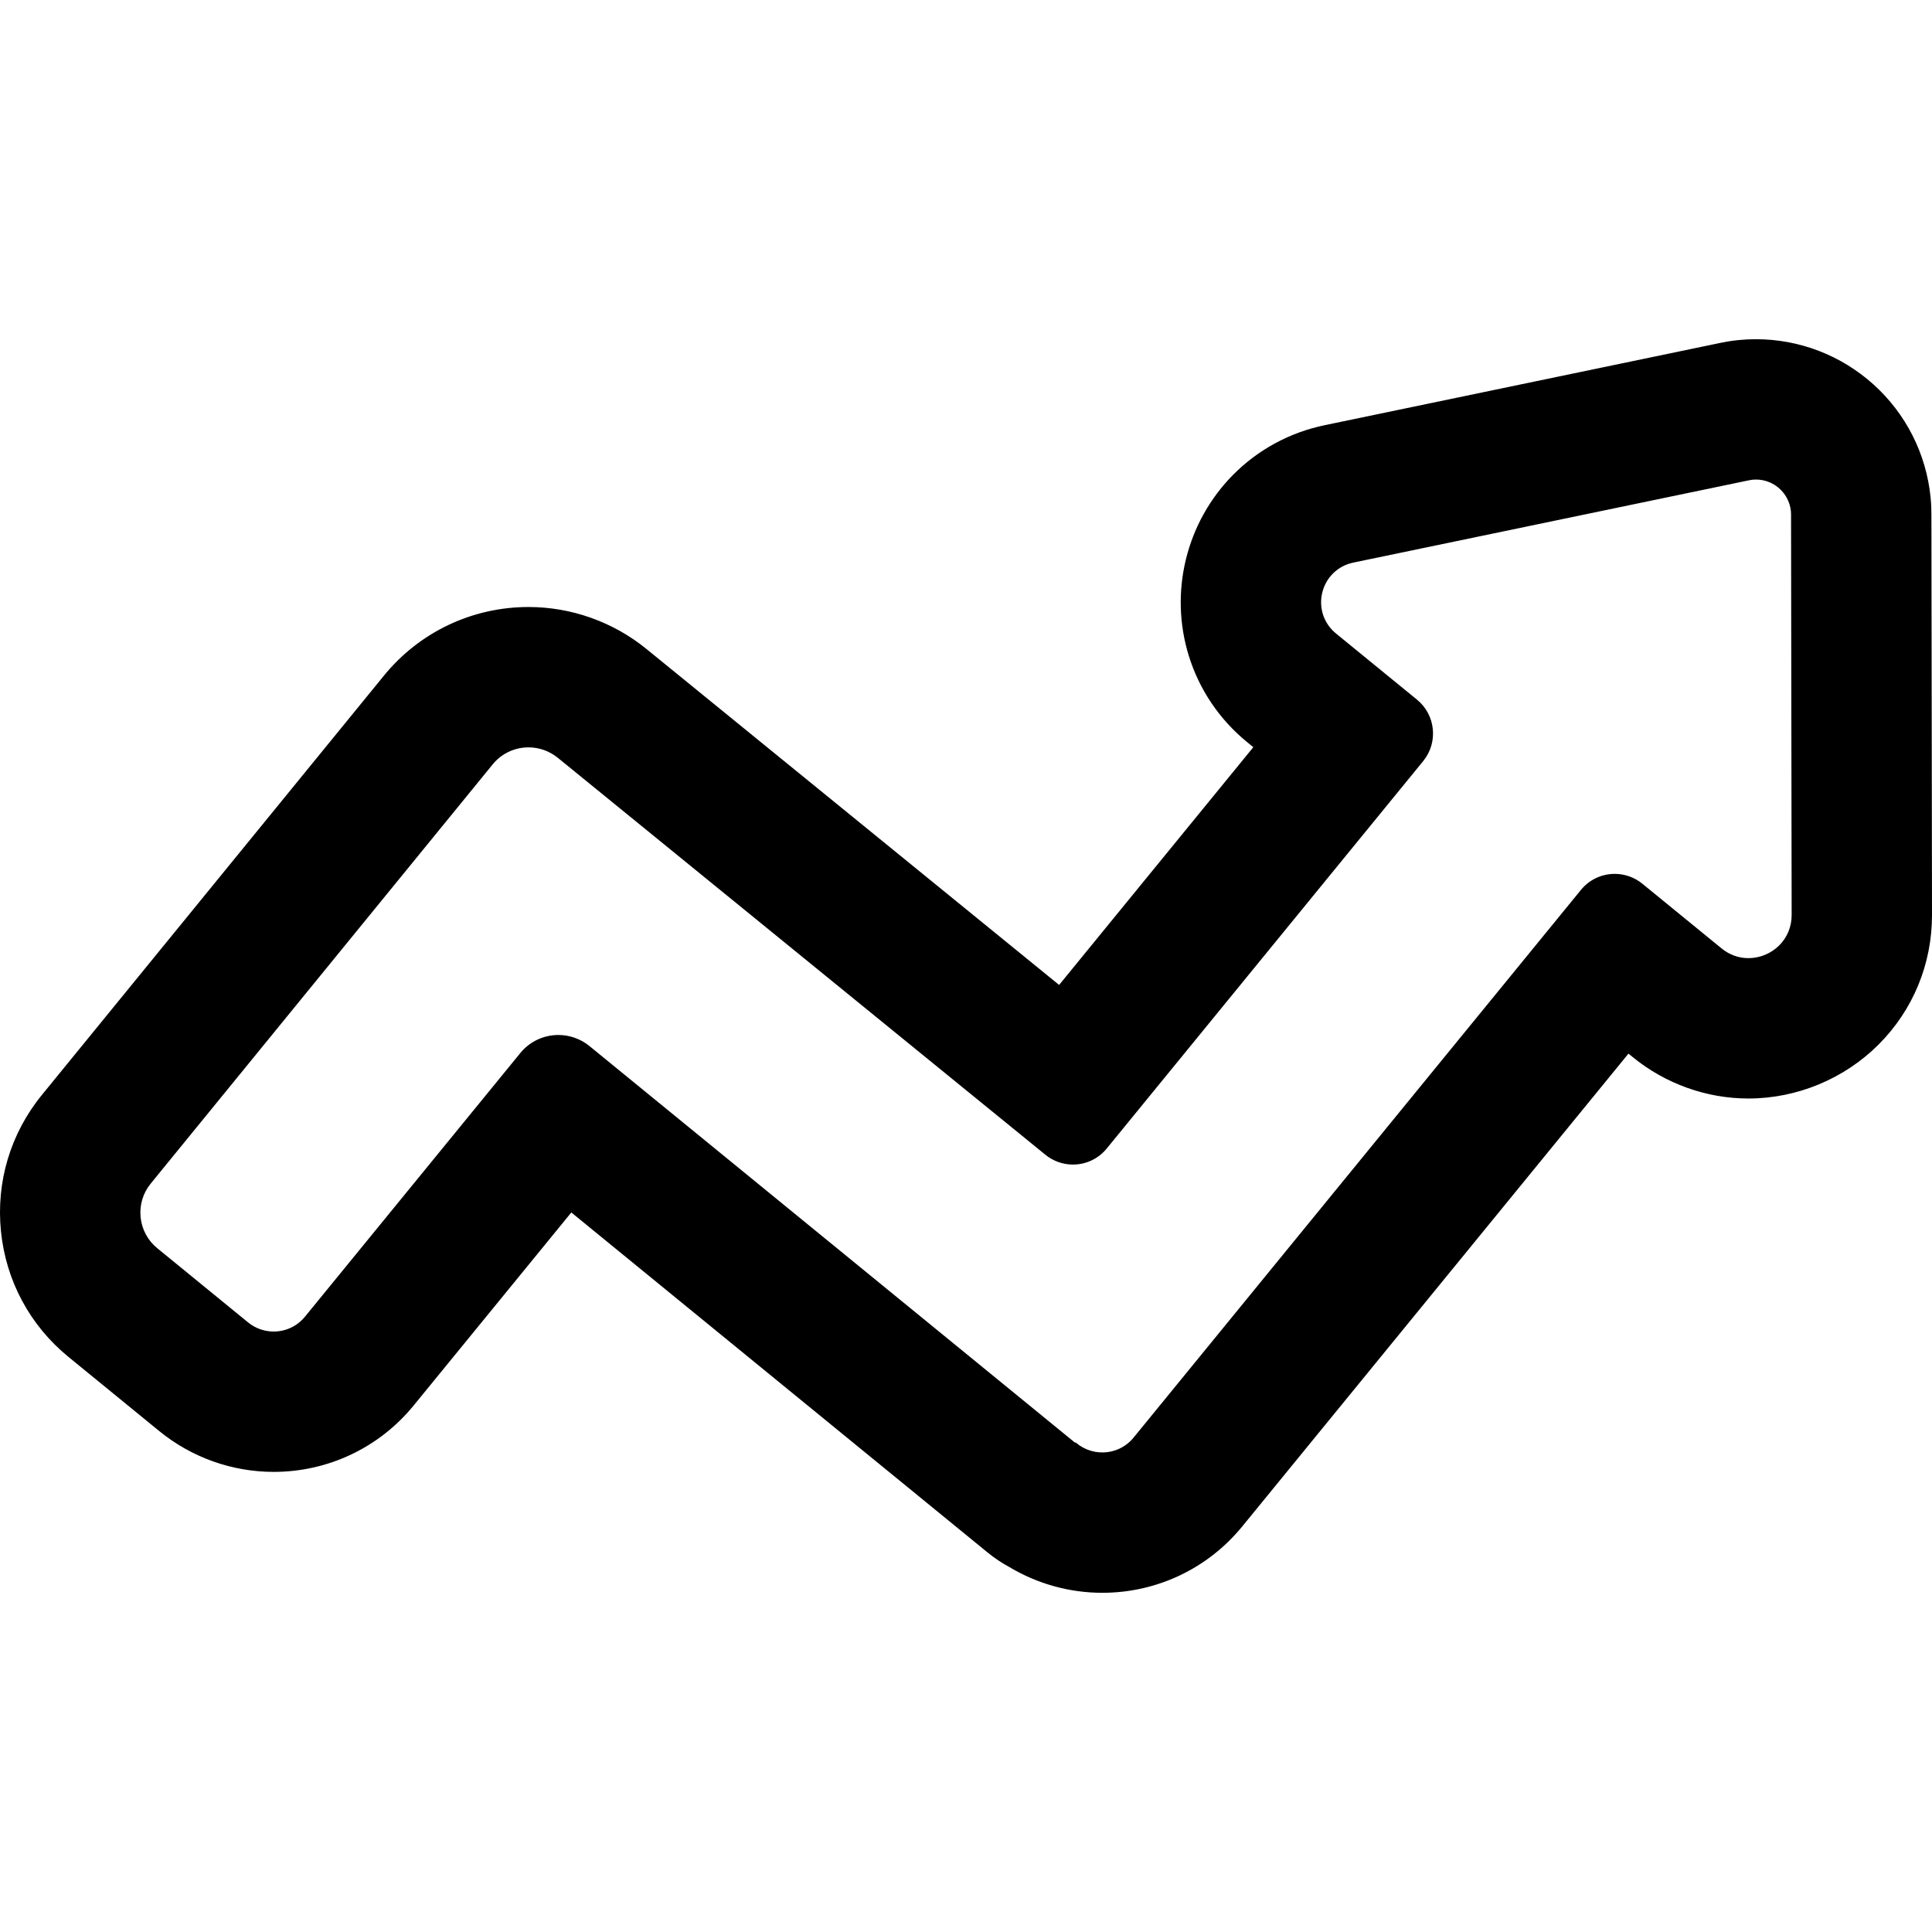 <svg xmlns="http://www.w3.org/2000/svg" xmlns:xlink="http://www.w3.org/1999/xlink" id="Capa_1" x="0px" y="0px" width="603.454px" height="603.454px" viewBox="0 0 603.454 603.454" style="enable-background:new 0 0 603.454 603.454;" xml:space="preserve"> <g> <g> <g> <path d="M21.704,423.441l28.375,23.177c9.964,8.139,22.534,12.621,35.395,12.621c16.877,0,32.678-7.495,43.351-20.562 l49.557-60.671l130.402,106.515c2.107,1.721,4.358,3.225,6.718,4.501c8.654,5.187,18.632,7.983,28.789,7.983 c16.877,0,32.678-7.495,43.35-20.562l120.935-148.056l1.714,1.4c10.125,8.271,22.853,12.826,35.836,12.826 c15.001,0,29.692-6.096,40.306-16.726c10.677-10.693,16.545-24.95,16.523-40.144l-0.188-125.104 c-0.002-1.191-0.031-3.01-0.253-5.235c-1.341-13.49-7.638-25.925-17.729-35.003c-10.001-8.997-22.906-13.953-36.34-13.953 c-1.78,0-3.582,0.089-5.356,0.265c-2.423,0.239-4.368,0.612-5.62,0.873l-123.593,25.706c-10.82,2.25-20.621,7.555-28.341,15.341 c-7.145,7.207-12.201,16.249-14.624,26.151c-2.422,9.902-2.111,20.259,0.9,29.95c3.253,10.47,9.498,19.7,18.059,26.691 l2.306,1.884l-61.29,75.036l-129.31-105.273c-10.277-8.367-23.232-12.975-36.479-12.977c-17.446-0.001-33.775,7.75-44.8,21.267 L13.5,342.282c-9.731,11.914-14.249,26.932-12.703,42.265S9.768,413.693,21.704,423.441z M46.696,369.362L153.494,238.44 c2.957-3.625,7.26-5.504,11.599-5.503c3.319,0,6.66,1.1,9.435,3.358l152.301,123.992c2.437,1.99,5.375,2.96,8.294,2.96 c3.805,0,7.577-1.646,10.173-4.822l98.856-121.027c4.585-5.613,3.752-13.881-1.862-18.467l-25.32-20.682 c-8.552-6.985-5.181-20.765,5.629-23.013l123.598-25.707c0.366-0.077,0.734-0.146,1.107-0.183 c0.383-0.038,0.764-0.056,1.142-0.056c5.835,0,10.851,4.438,11.44,10.367c0.035,0.348,0.041,0.698,0.041,1.048l0.188,125.103 c0.012,8.295-6.788,13.966-13.989,13.966c-2.996,0-6.062-0.982-8.736-3.166l-24.729-20.198c-2.437-1.991-5.374-2.96-8.294-2.96 c-3.804,0-7.578,1.646-10.172,4.822L354.462,449.343c-2.595,3.176-6.367,4.821-10.171,4.821c-2.919,0-5.857-0.969-8.295-2.96 l-0.111,0.138L183.807,327.124c-2.759-2.254-6.083-3.351-9.388-3.351c-4.306,0-8.577,1.863-11.513,5.458l-67.261,82.346 c-2.594,3.177-6.367,4.822-10.171,4.822c-2.919,0-5.857-0.97-8.294-2.96l-28.375-23.177 C42.45,385.073,41.507,375.715,46.696,369.362z"></path> <path d="M344.291,497.505c-10.21,0-20.254-2.785-29.046-8.055c-2.379-1.286-4.665-2.818-6.777-4.542L178.452,378.709 l-49.241,60.284c-10.768,13.185-26.71,20.746-43.738,20.746c-12.976,0-25.658-4.522-35.711-12.733l-28.375-23.177 C9.349,413.997,1.86,400.063,0.3,384.597c-1.559-15.466,2.991-30.606,12.813-42.631l106.794-130.918 c11.12-13.633,27.588-21.451,45.184-21.451c13.365,0.001,26.433,4.65,36.798,13.089l128.923,104.958l60.658-74.262l-1.919-1.567 c-8.637-7.054-14.938-16.366-18.22-26.93c-3.038-9.776-3.353-20.225-0.908-30.217c2.444-9.99,7.546-19.114,14.754-26.385 c7.79-7.856,17.678-13.208,28.595-15.479l123.593-25.706c1.26-0.262,3.219-0.639,5.673-0.881 c1.788-0.177,3.607-0.267,5.405-0.267c13.557,0,26.581,5,36.674,14.081c10.185,9.162,16.538,21.708,17.893,35.326 c0.225,2.255,0.253,4.096,0.255,5.284l0.188,125.104c0.021,15.328-5.898,29.71-16.67,40.499 c-10.705,10.723-25.525,16.872-40.659,16.872c-13.099,0-25.938-4.595-36.152-12.938l-1.326-1.084L388.028,476.76 C377.259,489.943,361.318,497.505,344.291,497.505z M178.311,377.303l0.387,0.315L309.1,484.133 c2.063,1.685,4.297,3.182,6.64,4.449c8.656,5.187,18.522,7.923,28.551,7.923c16.727,0,32.385-7.428,42.962-20.378 l121.251-148.442l2.102,1.717c10.036,8.198,22.651,12.713,35.52,12.713c14.87,0,29.433-6.043,39.952-16.579 c10.582-10.599,16.398-24.729,16.377-39.79l-0.188-125.104c-0.002-1.167-0.03-2.975-0.25-5.187 c-1.329-13.37-7.567-25.686-17.565-34.681c-9.91-8.915-22.697-13.824-36.006-13.824c-1.766,0-3.551,0.088-5.308,0.262 c-2.406,0.237-4.329,0.607-5.567,0.865l-123.593,25.706c-10.725,2.23-20.437,7.487-28.087,15.203 c-7.081,7.142-12.093,16.104-14.494,25.918c-2.4,9.816-2.092,20.08,0.893,29.683c3.224,10.376,9.412,19.523,17.897,26.453 l2.692,2.2l-0.315,0.387l-61.606,75.423l-0.387-0.315L201.258,203.46c-10.188-8.294-23.031-12.863-36.163-12.864 c-17.297,0-33.484,7.685-44.413,21.083L13.888,342.599c-9.653,11.817-14.125,26.697-12.592,41.898s8.893,28.895,20.725,38.557 l28.375,23.177c9.875,8.066,22.333,12.509,35.079,12.509c16.727,0,32.386-7.428,42.963-20.379L178.311,377.303z M344.292,454.664 c-2.96,0-5.858-0.978-8.216-2.762l-0.118,0.145L183.491,327.512c-2.556-2.089-5.777-3.238-9.072-3.238 c-4.333,0-8.388,1.922-11.125,5.274l-67.261,82.346c-2.598,3.182-6.446,5.006-10.559,5.006c-3.126,0-6.185-1.091-8.611-3.072 L48.488,390.65c-3.176-2.595-5.152-6.271-5.564-10.352c-0.411-4.081,0.791-8.077,3.385-11.253l106.798-130.922 c2.948-3.615,7.316-5.688,11.983-5.688c3.542,0,7.004,1.232,9.753,3.471l152.301,123.992c2.249,1.837,5.082,2.848,7.979,2.848 c3.811,0,7.377-1.69,9.786-4.639l98.855-121.027c4.404-5.391,3.601-13.359-1.791-17.763l-25.32-20.682 c-4.106-3.354-5.875-8.638-4.615-13.789s5.268-9.021,10.459-10.102l123.598-25.707c0.383-0.08,0.77-0.153,1.16-0.191 c6.67-0.652,12.476,4.199,13.128,10.759c0.037,0.363,0.044,0.731,0.044,1.097l0.188,125.102 c0.006,3.873-1.467,7.483-4.145,10.165c-2.73,2.734-6.501,4.303-10.345,4.303c-3.296,0-6.427-1.134-9.053-3.278l-24.729-20.198 c-2.247-1.836-5.08-2.847-7.978-2.847c-3.812,0-7.378,1.69-9.784,4.638L354.85,449.659 C352.25,452.84,348.403,454.664,344.292,454.664z M335.924,450.499l0.389,0.317c2.247,1.837,5.081,2.848,7.979,2.848 c3.81,0,7.376-1.69,9.783-4.638l139.732-171.071c2.598-3.181,6.446-5.005,10.56-5.005c3.127,0,6.186,1.091,8.61,3.073 l24.729,20.198c2.445,1.997,5.357,3.053,8.42,3.053c3.58,0,7.093-1.461,9.637-4.009c2.489-2.493,3.857-5.851,3.853-9.457 l-0.188-125.102c0-0.334-0.005-0.667-0.038-0.999c-0.599-6.015-5.924-10.472-12.036-9.864c-0.355,0.035-0.705,0.102-1.054,0.175 L422.7,175.726c-4.81,1-8.523,4.587-9.69,9.359c-1.168,4.773,0.471,9.668,4.276,12.777l25.32,20.682 c5.818,4.752,6.686,13.352,1.934,19.17l-98.857,121.027c-2.599,3.182-6.448,5.006-10.56,5.006c-3.127,0-6.185-1.091-8.61-3.072 l-152.3-123.992c-2.571-2.093-5.81-3.246-9.119-3.246c-4.369,0-8.454,1.939-11.211,5.319L47.084,369.679 c-2.426,2.969-3.55,6.705-3.165,10.52c0.385,3.815,2.232,7.252,5.202,9.677l28.375,23.178c2.248,1.836,5.082,2.847,7.978,2.847 c3.811,0,7.377-1.69,9.784-4.639l67.261-82.346c2.928-3.585,7.266-5.642,11.9-5.642c3.524,0,6.971,1.229,9.705,3.463 l151.688,123.9L335.924,450.499z"></path> </g> </g></g> <g></g> <g></g> <g></g> <g></g> <g></g> <g></g> <g></g> <g></g> <g></g> <g></g> <g></g> <g></g> <g></g> <g></g> <g></g> </svg>